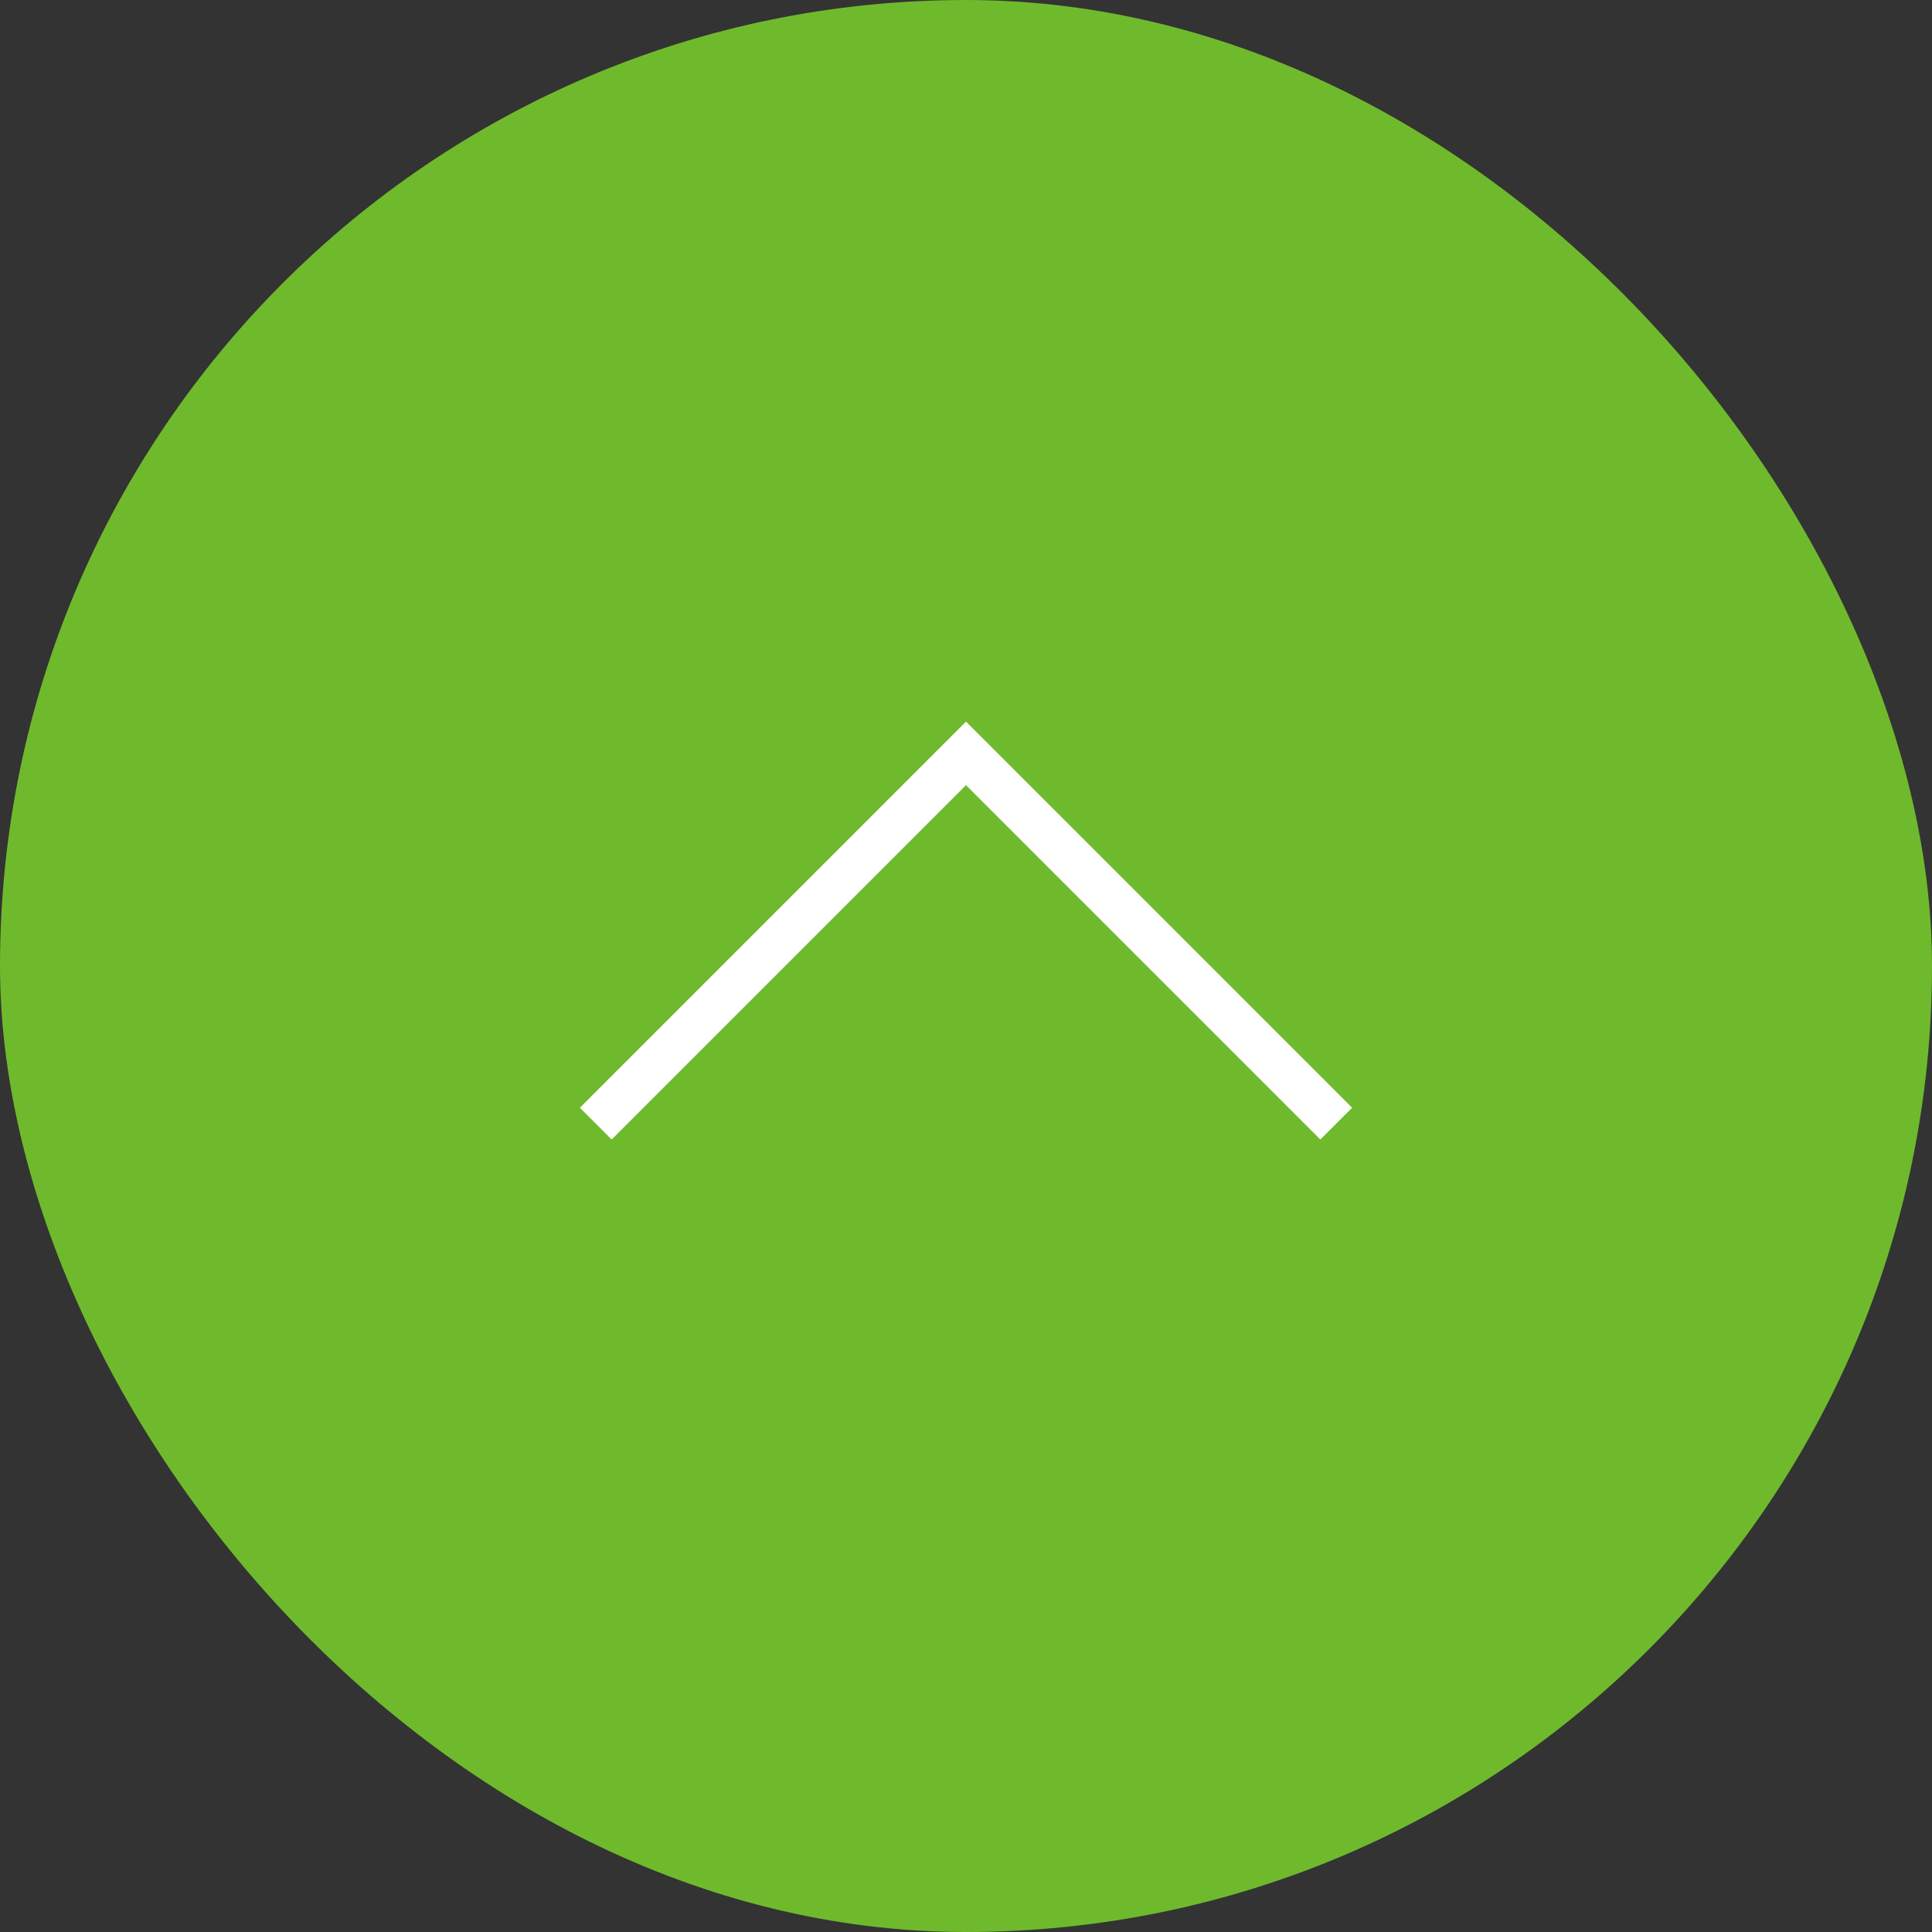 <svg xmlns="http://www.w3.org/2000/svg" width="43" height="43" viewBox="0 0 43 43">
  <rect x="0" y="0" width="43" height="43" fill="#333333" stroke="none"/>
  <g id="グループ_6174" data-name="グループ 6174" transform="translate(-1160 -4486)">
    <rect id="長方形_2000" data-name="長方形 2000" width="43" height="43" rx="21.5" transform="translate(1160 4486)" fill="#6fba2c"/>
    <path id="パス_740" data-name="パス 740" d="M8.24,0,0,8.24l8.24,8.24" transform="translate(1189.74 4502.768) rotate(90)" fill="none" stroke="#fff" stroke-miterlimit="10" stroke-width="1"/>
  </g>
</svg>
